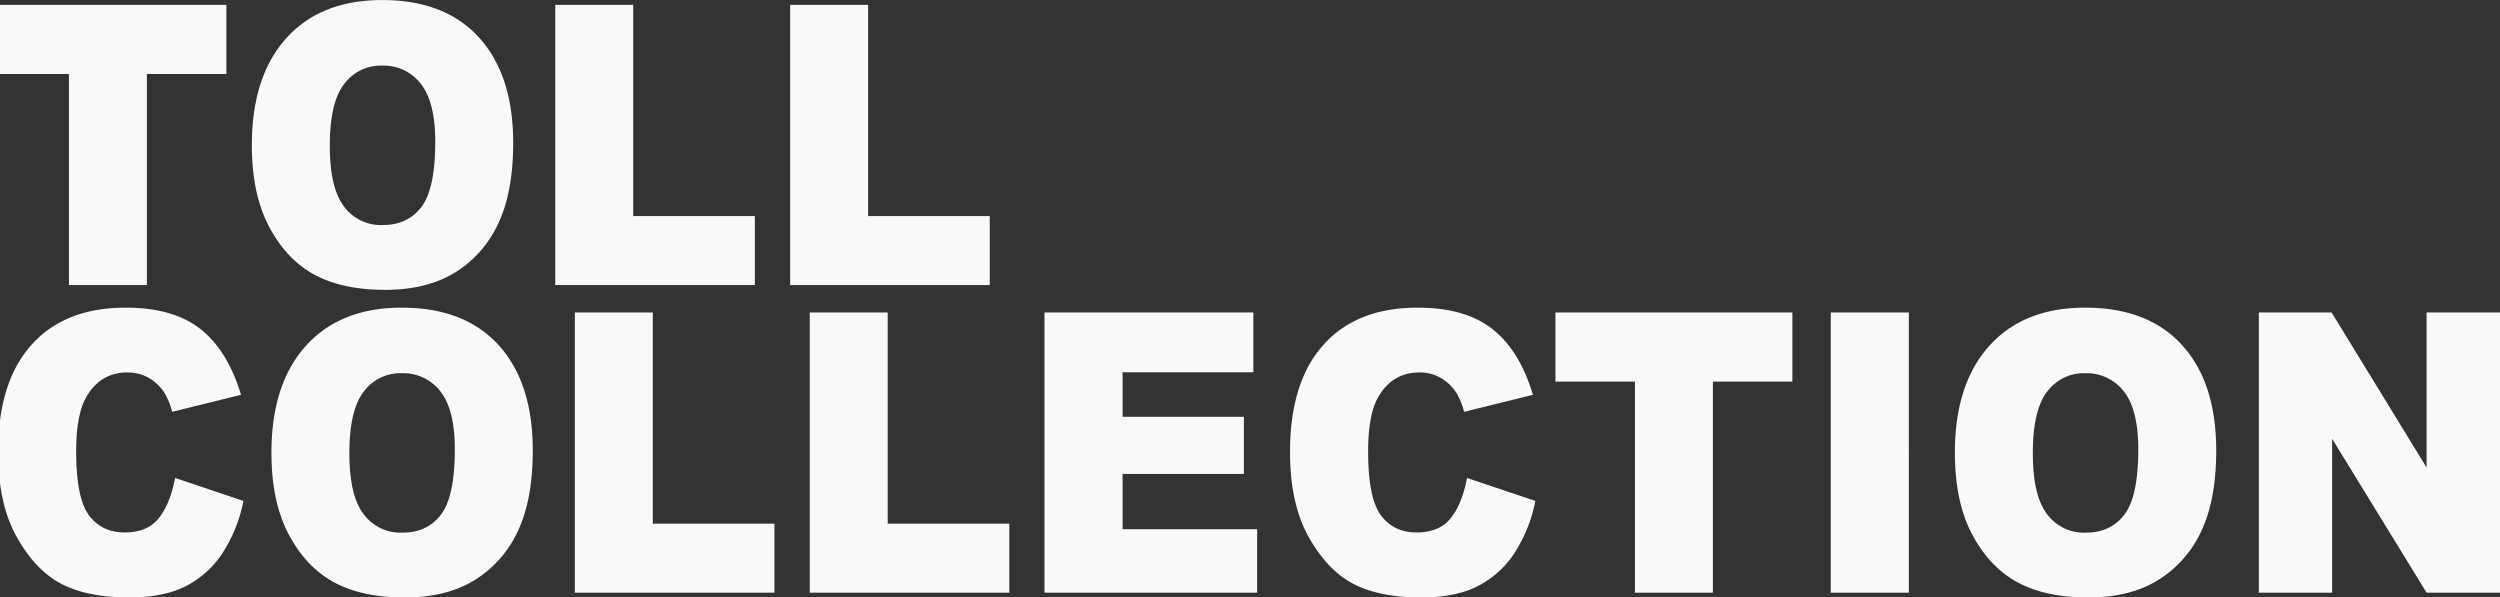 <svg xmlns="http://www.w3.org/2000/svg" width="894" height="213.66" viewBox="0 0 894 213.66">
  <rect x="0" y="0" width="894" height="213.66" fill="#333333" stroke="none"/>
  <defs>
    <style>
      .cls-1 {
        fill: #f9f9f9;
        fill-rule: evenodd;
      }
    </style>
  </defs>
  <path id="txt_tollcollection.svg" class="cls-1" d="M-3.769,3416.03H24.655v75.47h27.87v-75.47H80.949v-24.74H-3.769v24.74Zm100.044,54.69q6.213,11.685,16.212,17.09t25.255,5.4q15.011,0,25.071-6.26a40.44,40.44,0,0,0,15.381-17.5q5.321-11.235,5.321-28.81,0-24.195-12.181-37.63t-34.7-13.43q-21.964,0-34.269,13.67t-12.3,38.21Q90.061,3459.025,96.275,3470.72Zm26.763-51.07a16.241,16.241,0,0,1,13.535-6.63,16.8,16.8,0,0,1,13.935,6.53q5.136,6.525,5.137,20.68,0,16.815-4.922,23.31t-13.9,6.5a16.447,16.447,0,0,1-13.812-6.64q-5.076-6.63-5.076-21.8Q117.931,3426.285,123.038,3419.65Zm75.53,71.85h71.367v-24.68h-43.5v-75.53h-27.87V3491.5Zm84,0h71.367v-24.68h-43.5v-75.53h-27.87V3491.5Zm-225.89,83.48q-4.092,4.98-12.089,4.99-8.245,0-12.8-6.18t-4.553-22.84q0-13.455,3.814-19.73,5.044-8.475,14.52-8.47a15.161,15.161,0,0,1,7.567,1.91,16.69,16.69,0,0,1,5.722,5.47,24.9,24.9,0,0,1,2.707,6.7l24.609-6.08q-4.738-15.855-14.489-23.52T44.9,3499.58q-21.779,0-33.684,13.35-11.9,13.365-11.9,38.22,0,18.66,6.768,30.61t16.088,16.7q9.321,4.755,24.025,4.75,12.12,0,19.964-3.9a34.536,34.536,0,0,0,13.135-11.55,52.791,52.791,0,0,0,7.752-19.07l-24.425-8.21Q60.769,3569.99,56.678,3574.98Zm46.6,5.74q6.213,11.685,16.212,17.09t25.255,5.4q15.011,0,25.071-6.26a40.44,40.44,0,0,0,15.381-17.5q5.321-11.235,5.321-28.81,0-24.195-12.181-37.63t-34.7-13.43q-21.964,0-34.269,13.67t-12.3,38.21Q97.061,3569.025,103.275,3580.72Zm26.763-51.07a16.241,16.241,0,0,1,13.535-6.63,16.8,16.8,0,0,1,13.935,6.53q5.136,6.525,5.137,20.68,0,16.815-4.922,23.31t-13.9,6.5a16.447,16.447,0,0,1-13.812-6.64q-5.076-6.63-5.076-21.8Q124.931,3536.285,130.038,3529.65Zm75.53,71.85h71.367v-24.68h-43.5v-75.53h-27.87V3601.5Zm84,0h71.367v-24.68h-43.5v-75.53h-27.87V3601.5Zm83.939,0H449.55v-22.7H401.438v-19.75h43.374v-20.44H401.438v-15.93H448.2v-21.39H373.507V3601.5Zm145.171-26.52q-4.092,4.98-12.089,4.99-8.246,0-12.8-6.18t-4.553-22.84q0-13.455,3.815-19.73,5.043-8.475,14.519-8.47a15.158,15.158,0,0,1,7.567,1.91,16.682,16.682,0,0,1,5.722,5.47,24.886,24.886,0,0,1,2.707,6.7l24.61-6.08q-4.739-15.855-14.489-23.52t-26.794-7.65q-21.779,0-33.684,13.35-11.9,13.365-11.9,38.22,0,18.66,6.768,30.61t16.088,16.7q9.321,4.755,24.025,4.75,12.12,0,19.965-3.9a34.539,34.539,0,0,0,13.135-11.55,52.791,52.791,0,0,0,7.752-19.07l-24.425-8.21Q522.77,3569.99,518.678,3574.98Zm37.553-48.95h28.424v75.47h27.87v-75.47h28.424v-24.74H556.231v24.74Zm98.445,75.47h27.931V3501.29H654.676V3601.5Zm50.6-20.78q6.215,11.685,16.212,17.09t25.255,5.4q15.011,0,25.071-6.26a40.44,40.44,0,0,0,15.381-17.5q5.321-11.235,5.321-28.81,0-24.195-12.181-37.63t-34.7-13.43q-21.965,0-34.269,13.67t-12.3,38.21Q699.061,3569.025,705.275,3580.72Zm26.763-51.07a16.241,16.241,0,0,1,13.535-6.63,16.8,16.8,0,0,1,13.935,6.53q5.136,6.525,5.137,20.68,0,16.815-4.922,23.31t-13.9,6.5a16.447,16.447,0,0,1-13.812-6.64q-5.076-6.63-5.076-21.8Q726.931,3536.285,732.038,3529.65Zm75.715,71.85h26.209v-55.03l33.776,55.03h26.271V3501.29H867.738v55.44l-33.961-55.44H807.753V3601.5Z" transform="translate(0 -3389.56)"/>
</svg>
